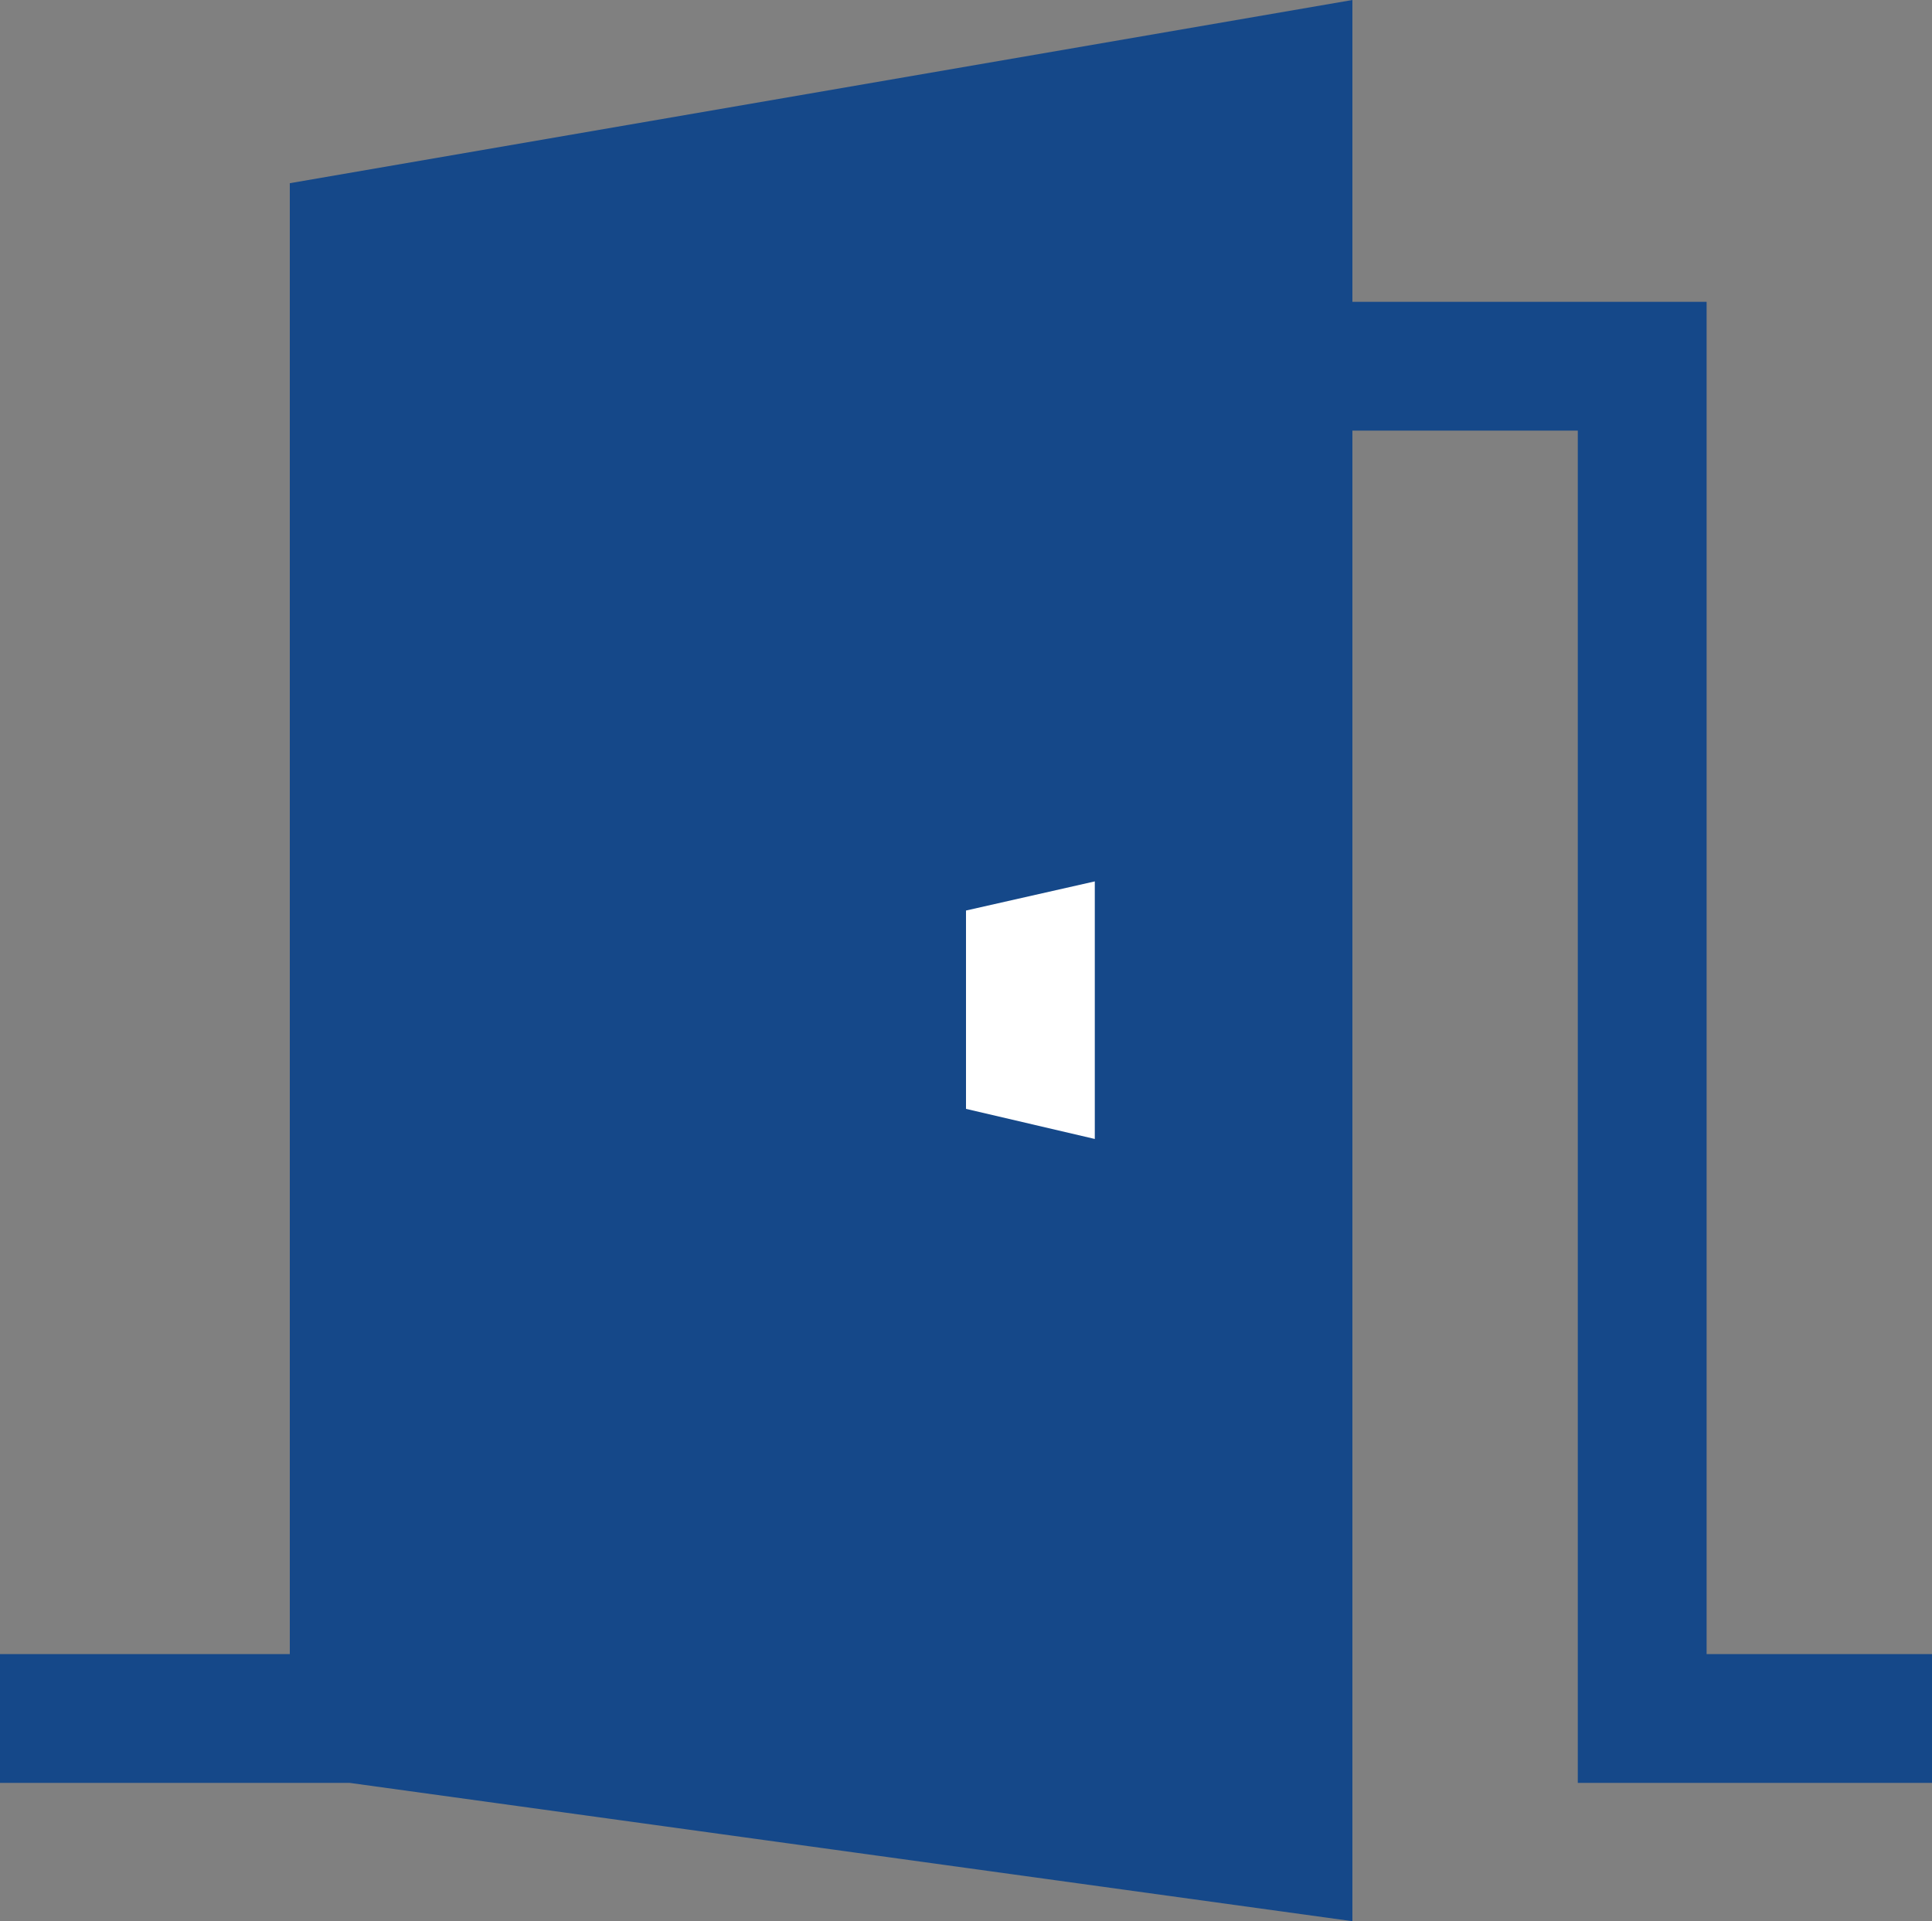 <svg xmlns="http://www.w3.org/2000/svg" id="Livello_1" width="120" height="119.34" viewBox="0 0 120 119.34"><rect x="0" y="0" width="120" height="119.34" fill="#808080" stroke="none"/><path d="M106,102.75V18.75h-22V0L18,11.38v91.37H0v8h21.73l62.27,8.59V26.75h14v84h22v-8h-14Z" style="fill:#154889;"></path><polygon points="60 56.56 68 54.75 68 70.75 60 68.88 60 56.56" style="fill:#fff;"></polygon></svg>